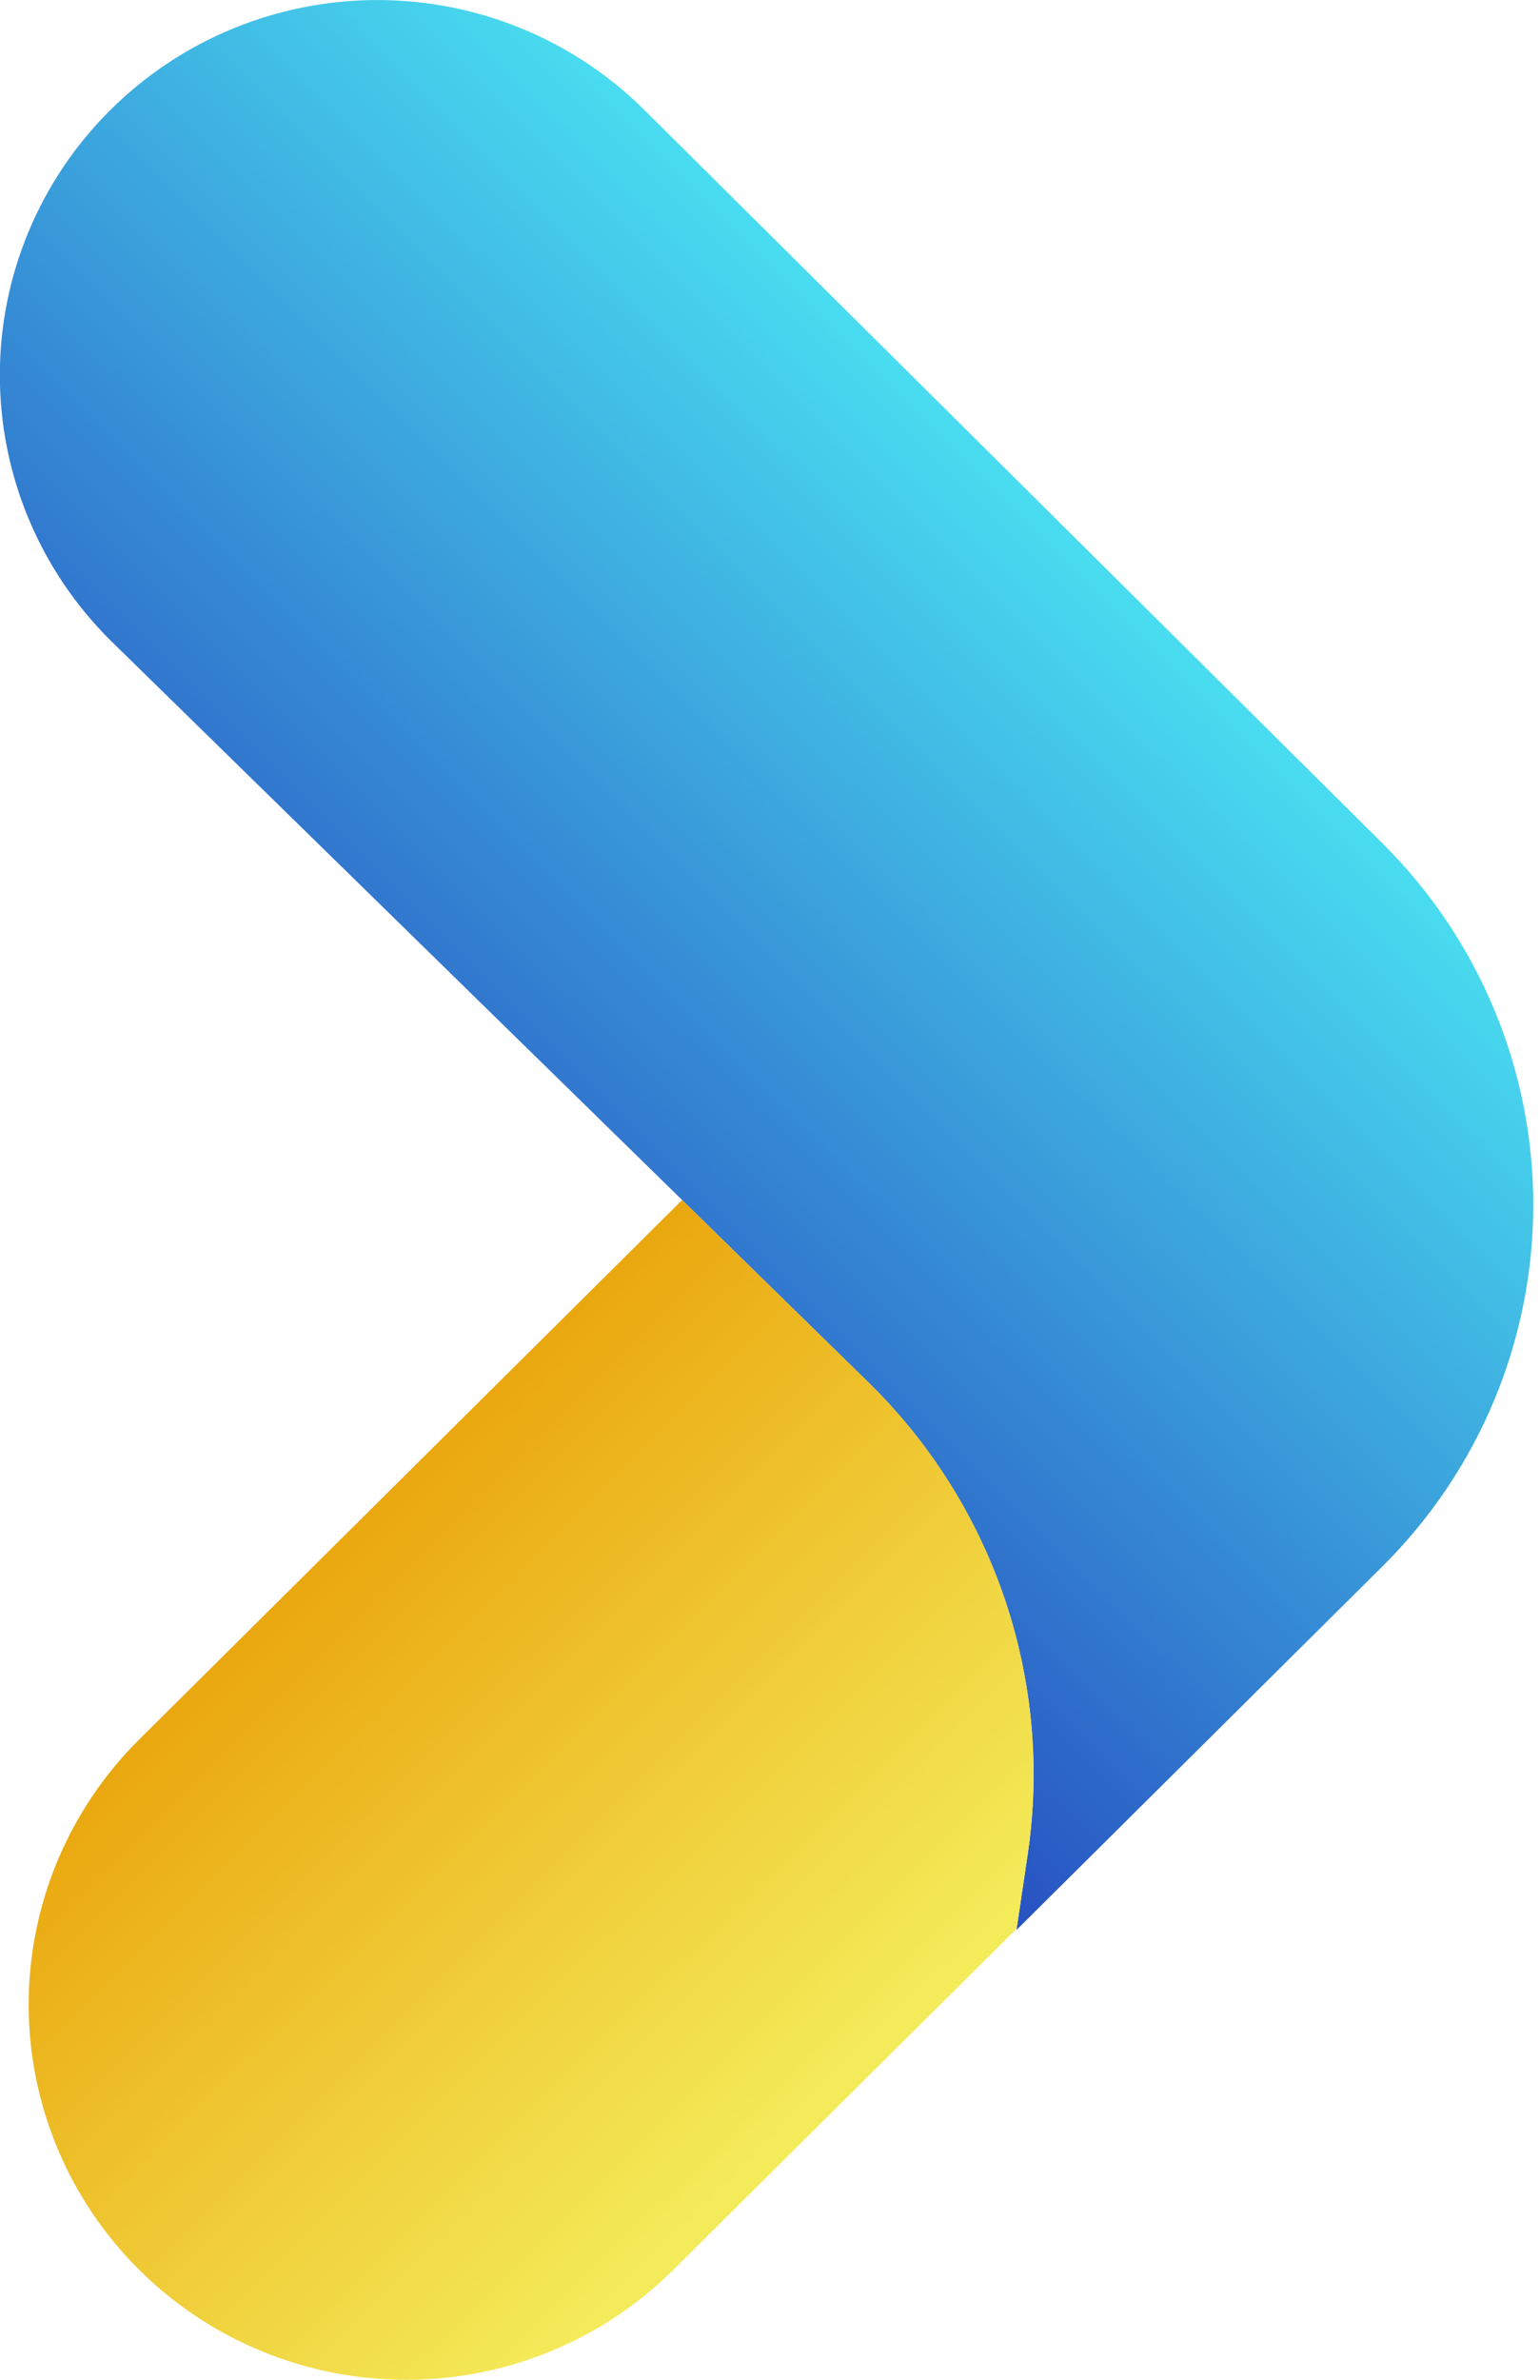 <svg width="158" height="244" viewBox="0 0 158 244" fill="none" xmlns="http://www.w3.org/2000/svg">
<g clip-path="url(#clip0_516_39759)">
<path d="M141.868 160.564L104.287 197.879L105.452 190.024C106.734 181.267 105.923 172.332 103.083 163.944C100.243 155.556 95.454 147.949 89.104 141.739L11.33 65.655C7.733 62.084 4.88 57.845 2.933 53.179C0.986 48.513 -0.016 43.512 -0.016 38.462C-0.016 33.411 0.986 28.41 2.933 23.745C4.88 19.079 7.733 14.84 11.33 11.269C14.926 7.697 19.196 4.864 23.895 2.931C28.594 0.998 33.631 0.003 38.717 0.003C43.804 0.003 48.84 0.998 53.539 2.931C58.239 4.864 62.508 7.697 66.104 11.269L141.868 86.495C151.756 96.319 157.311 109.64 157.311 123.53C157.311 137.419 151.756 150.74 141.868 160.564Z" fill="url(#paint0_linear_516_39759)"/>
<path fill-rule="evenodd" clip-rule="evenodd" d="M104.308 197.742L105.453 190.025C106.735 181.267 105.924 172.333 103.084 163.945C100.244 155.556 95.455 147.95 89.105 141.74L69.985 123.035L14.283 178.342C7.021 185.553 2.94 195.334 2.94 205.532C2.94 215.73 7.021 225.511 14.283 232.722C17.879 236.296 22.148 239.131 26.848 241.065C31.547 243 36.584 243.997 41.672 243.998C46.759 243.999 51.797 243.005 56.497 241.073C61.197 239.14 65.468 236.307 69.065 232.735L104.308 197.742Z" fill="url(#paint1_linear_516_39759)"/>
</g>
<defs>
<linearGradient id="paint0_linear_516_39759" x1="35.328" y1="127.916" x2="109.254" y2="53.462" gradientUnits="userSpaceOnUse">
<stop stop-color="#2853C2"/>
<stop offset="1" stop-color="#49DDF0"/>
</linearGradient>
<linearGradient id="paint1_linear_516_39759" x1="88.954" y1="210.267" x2="34.716" y2="155.641" gradientUnits="userSpaceOnUse">
<stop stop-color="#F4EB5A"/>
<stop offset="1" stop-color="#EAA60E"/>
</linearGradient>
<clipPath id="clip0_516_39759">
<rect width="157.333" height="244" fill="white"/>
</clipPath>
</defs>
</svg>
